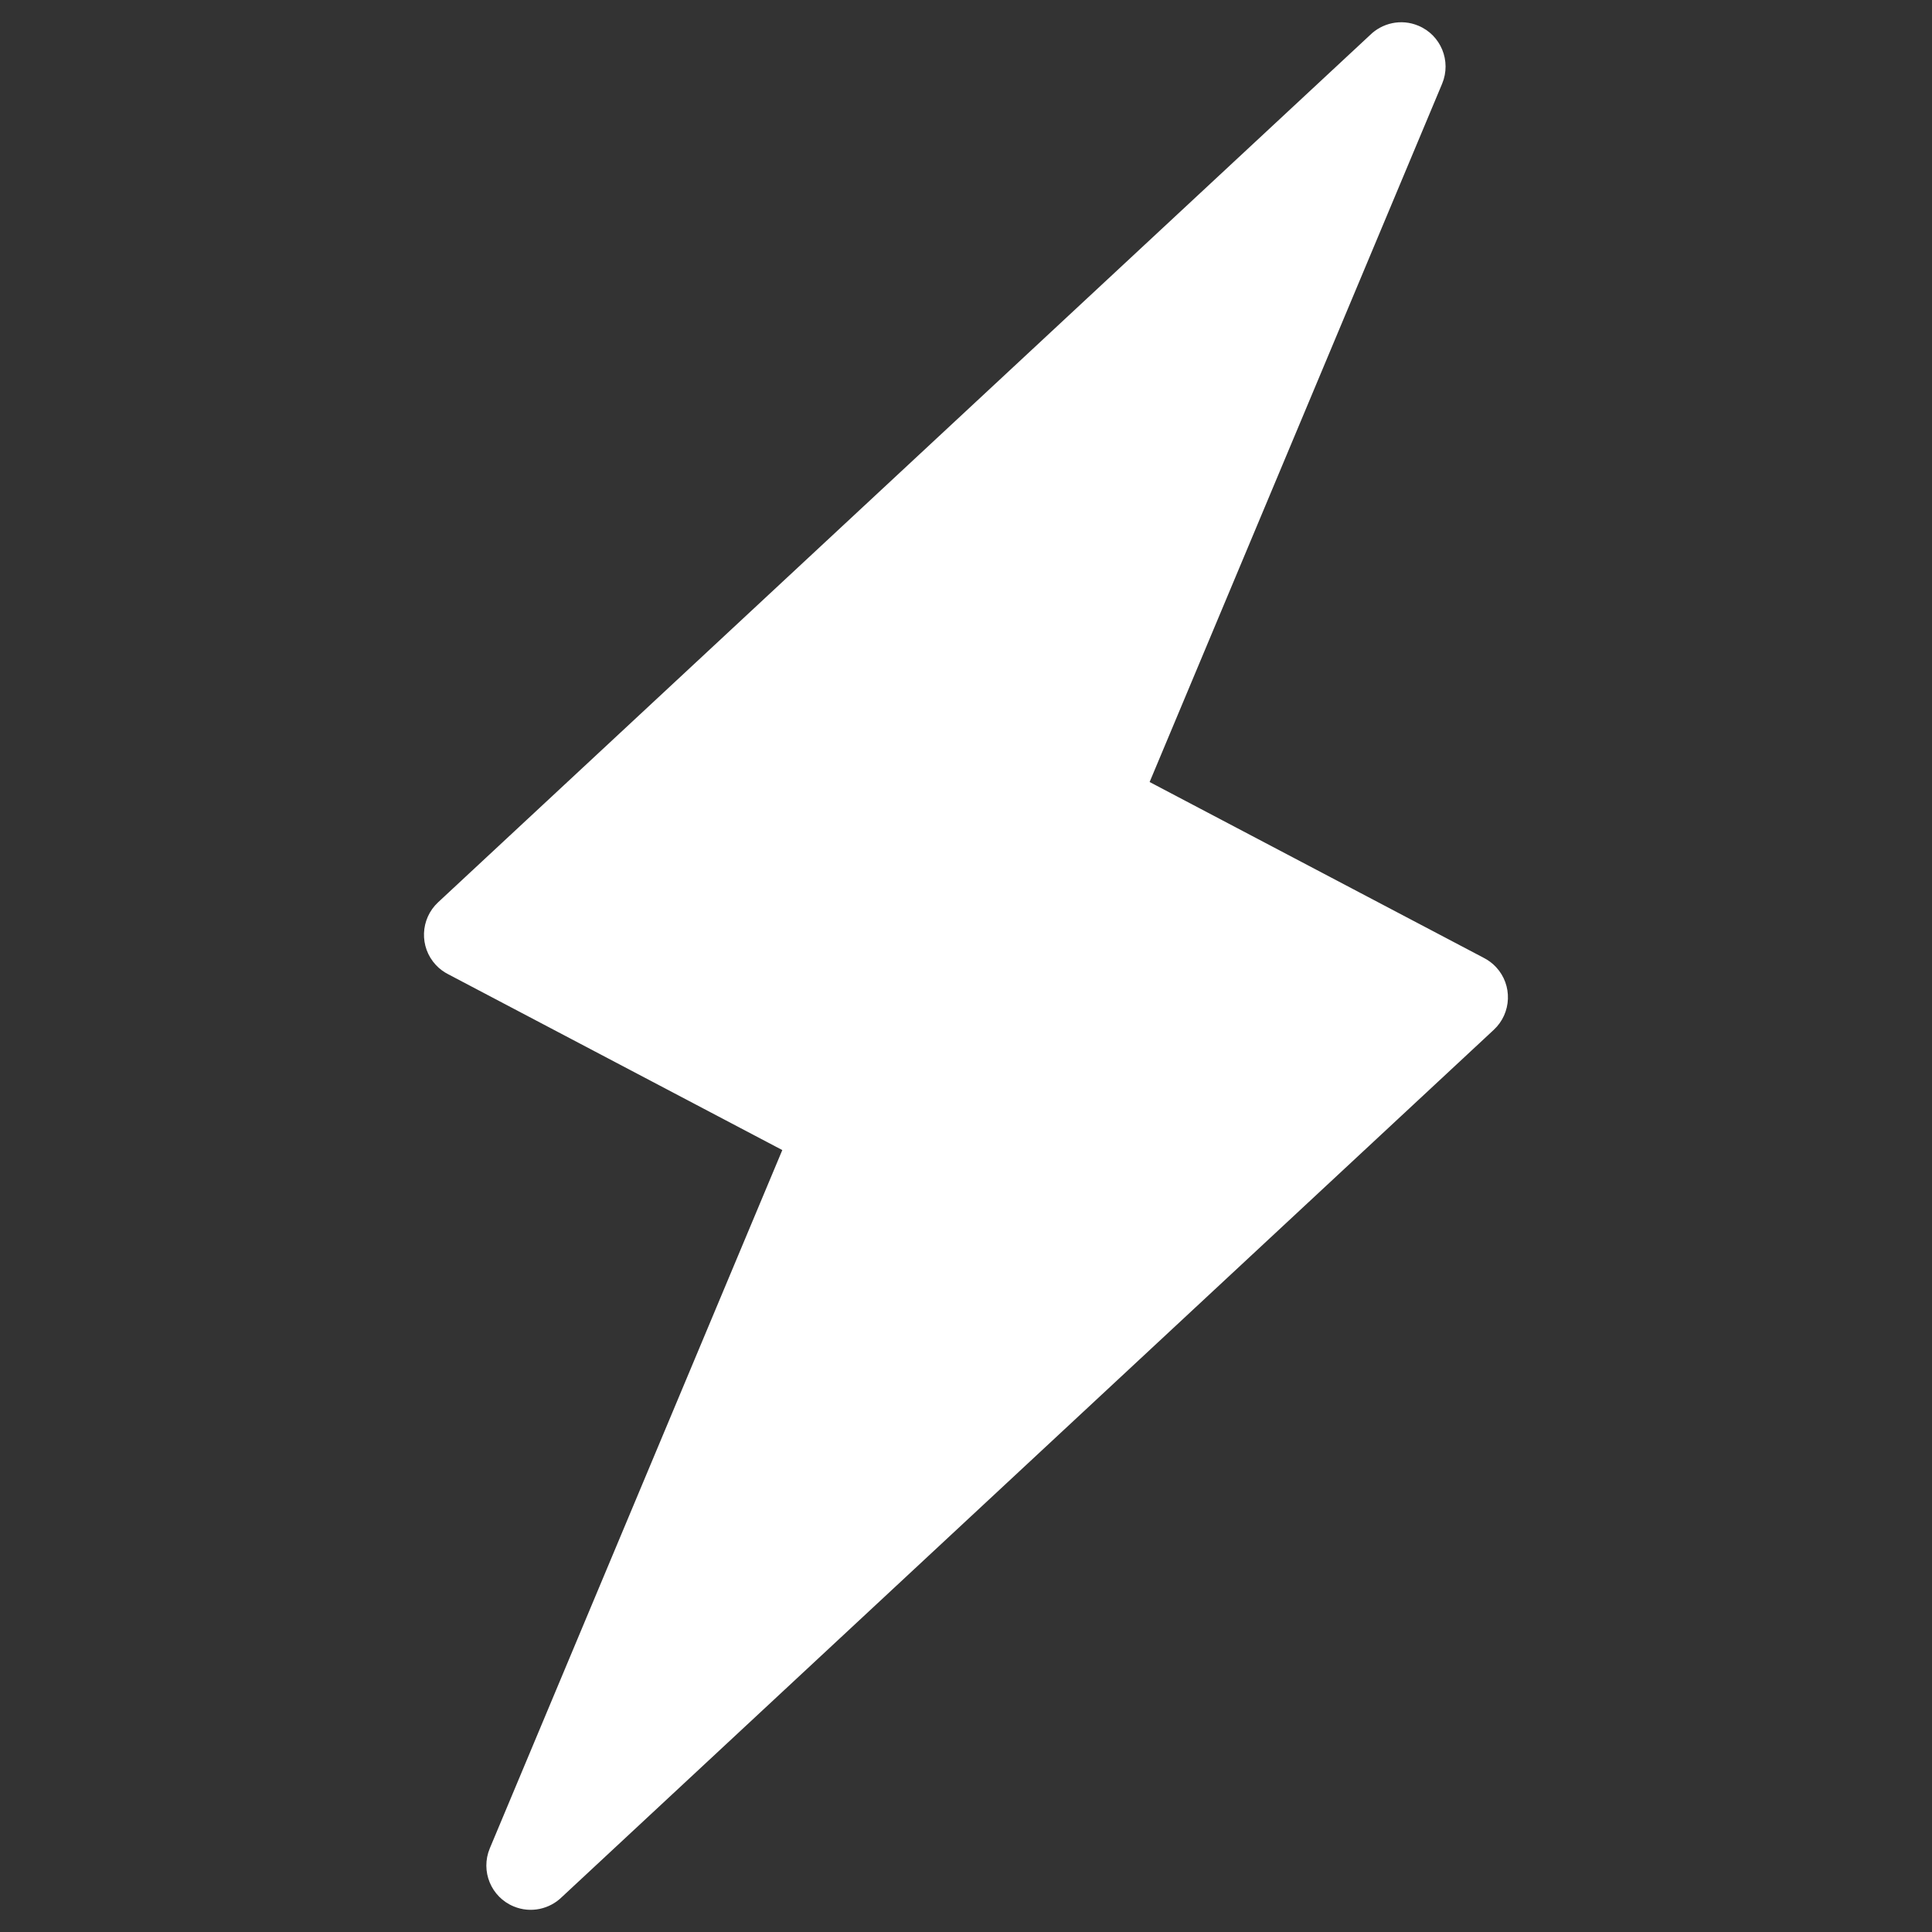 <?xml version="1.0" encoding="UTF-8"?>
<svg fill="#FFFFFF" width="100pt" height="100pt" version="1.1" viewBox="0 0 100 100" xmlns="http://www.w3.org/2000/svg">
 <rect x="0" y="0" width="100" height="100" fill="#333333" stroke="none"/>
 <path d="m22.676 46.703 48.227-44.879c0.641-0.637 1.621-0.863 2.504-0.496 1.172 0.484 1.727 1.828 1.238 3.004l-15.141 36.145 17.281 9.094c0.238 0.121 0.461 0.281 0.652 0.488 0.863 0.926 0.809 2.379-0.117 3.242l-48.227 44.879c-0.641 0.637-1.621 0.863-2.504 0.496-1.172-0.484-1.727-1.828-1.238-3.004l15.141-36.145-17.281-9.094c-0.238-0.121-0.461-0.281-0.652-0.488-0.863-0.926-0.809-2.379 0.117-3.242z" fill-rule="evenodd"/>
</svg>
